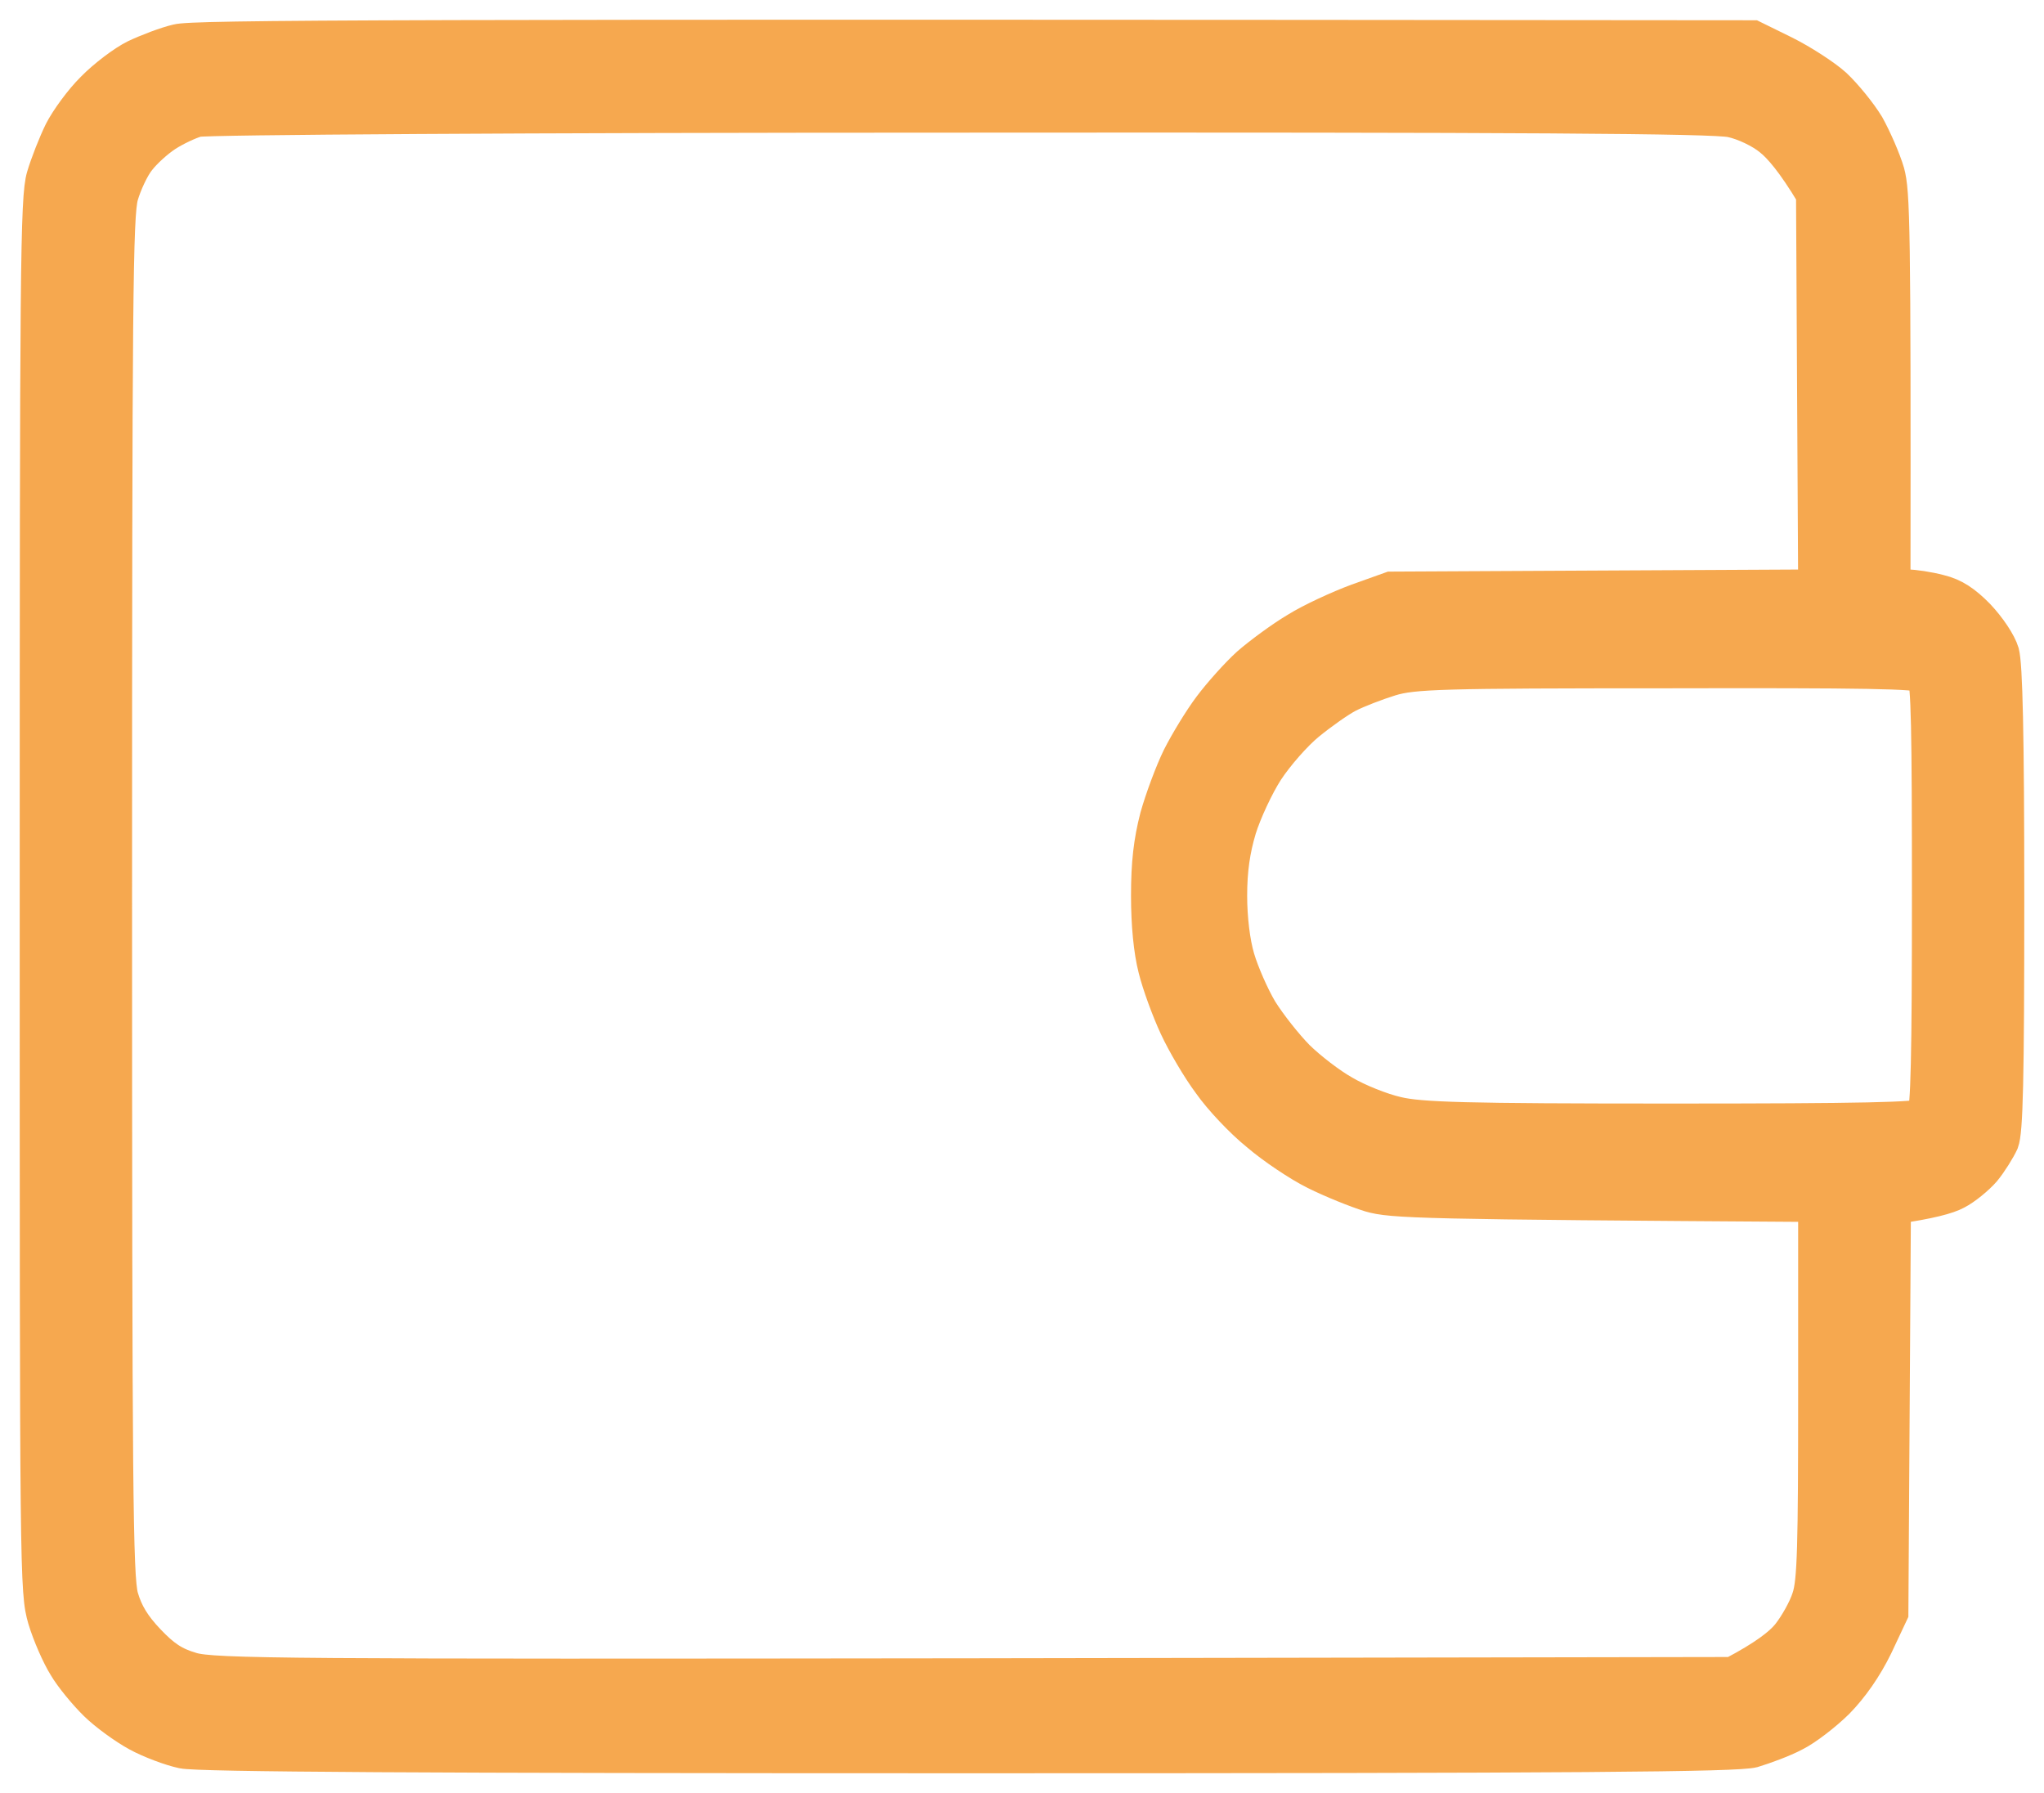 <?xml version="1.0" encoding="UTF-8"?> <svg xmlns="http://www.w3.org/2000/svg" width="57" height="50" viewBox="0 0 57 50" fill="none"><path fill-rule="evenodd" clip-rule="evenodd" d="M48.89 1.015L49.771 1.448C50.253 1.688 50.888 2.096 51.182 2.361C51.475 2.637 51.887 3.141 52.098 3.49C52.298 3.85 52.557 4.439 52.662 4.799C52.815 5.351 52.839 6.324 52.827 16.33H53.179C53.367 16.33 53.779 16.39 54.096 16.474C54.496 16.57 54.801 16.774 55.177 17.158C55.483 17.483 55.777 17.915 55.859 18.191C55.953 18.54 56 20.425 56 25.074C56 30.166 55.965 31.548 55.847 31.86C55.753 32.064 55.53 32.425 55.342 32.653C55.154 32.869 54.801 33.157 54.566 33.277C54.319 33.41 53.826 33.542 52.839 33.686L52.768 44.988L52.333 45.913C52.039 46.514 51.663 47.054 51.252 47.475C50.911 47.811 50.371 48.231 50.053 48.387C49.736 48.556 49.207 48.748 48.89 48.844C48.42 48.964 44.213 49 26.996 49C11.859 49 5.525 48.964 5.09 48.868C4.749 48.796 4.173 48.58 3.821 48.387C3.468 48.195 2.939 47.811 2.657 47.535C2.363 47.246 1.975 46.778 1.799 46.478C1.611 46.177 1.353 45.589 1.223 45.156C1 44.388 1 43.991 1 24.978C1 7.441 1.012 5.52 1.188 4.919C1.294 4.559 1.517 3.994 1.682 3.658C1.846 3.334 2.246 2.781 2.575 2.457C2.904 2.12 3.444 1.712 3.762 1.556C4.091 1.4 4.62 1.196 4.937 1.123C5.384 1.003 10.519 0.979 48.89 1.015ZM4.643 3.778C4.385 3.946 4.044 4.258 3.879 4.475C3.715 4.679 3.503 5.135 3.409 5.459C3.256 5.988 3.233 8.342 3.233 24.978C3.233 41.493 3.256 43.979 3.409 44.532C3.538 44.976 3.75 45.325 4.15 45.745C4.573 46.189 4.855 46.382 5.348 46.526C5.936 46.706 8.063 46.718 27.148 46.694L48.302 46.658C49.196 46.189 49.642 45.841 49.854 45.577C50.065 45.313 50.324 44.856 50.418 44.556C50.571 44.111 50.594 43.114 50.594 38.815V33.626C39.594 33.554 38.818 33.53 38.196 33.349C37.808 33.229 37.126 32.953 36.668 32.725C36.209 32.497 35.492 32.016 35.058 31.644C34.611 31.284 34.012 30.647 33.718 30.227C33.412 29.818 32.989 29.098 32.778 28.641C32.566 28.185 32.296 27.452 32.19 27.02C32.061 26.515 31.99 25.782 31.99 24.978C31.99 24.065 32.061 23.464 32.237 22.78C32.378 22.275 32.66 21.518 32.86 21.11C33.072 20.69 33.459 20.053 33.73 19.693C34 19.332 34.482 18.792 34.799 18.504C35.117 18.227 35.716 17.783 36.139 17.531C36.562 17.267 37.326 16.918 37.843 16.726L38.783 16.39L50.594 16.33L50.535 5.435C49.995 4.535 49.619 4.102 49.36 3.898C49.102 3.682 48.62 3.454 48.279 3.382C47.809 3.273 42.438 3.237 26.772 3.249C14.621 3.249 5.713 3.309 5.501 3.37C5.29 3.43 4.902 3.61 4.643 3.778ZM37.608 19.416C37.349 19.549 36.844 19.909 36.492 20.197C36.139 20.485 35.622 21.074 35.34 21.506C35.069 21.927 34.729 22.66 34.588 23.116C34.411 23.704 34.329 24.269 34.329 24.978C34.329 25.602 34.411 26.287 34.541 26.719C34.658 27.116 34.94 27.764 35.175 28.161C35.422 28.557 35.88 29.134 36.198 29.458C36.527 29.782 37.103 30.227 37.49 30.443C37.878 30.671 38.536 30.935 38.959 31.031C39.606 31.187 40.828 31.224 46.61 31.224C51.957 31.224 53.52 31.187 53.626 31.079C53.732 30.959 53.767 29.482 53.767 24.978C53.767 20.341 53.744 18.996 53.626 18.876C53.508 18.756 51.981 18.732 46.481 18.744C40.193 18.744 39.418 18.768 38.783 18.96C38.395 19.08 37.867 19.284 37.608 19.416Z" fill="#F6A84F" stroke="#F6A84F" stroke-width="0.9"></path></svg> 